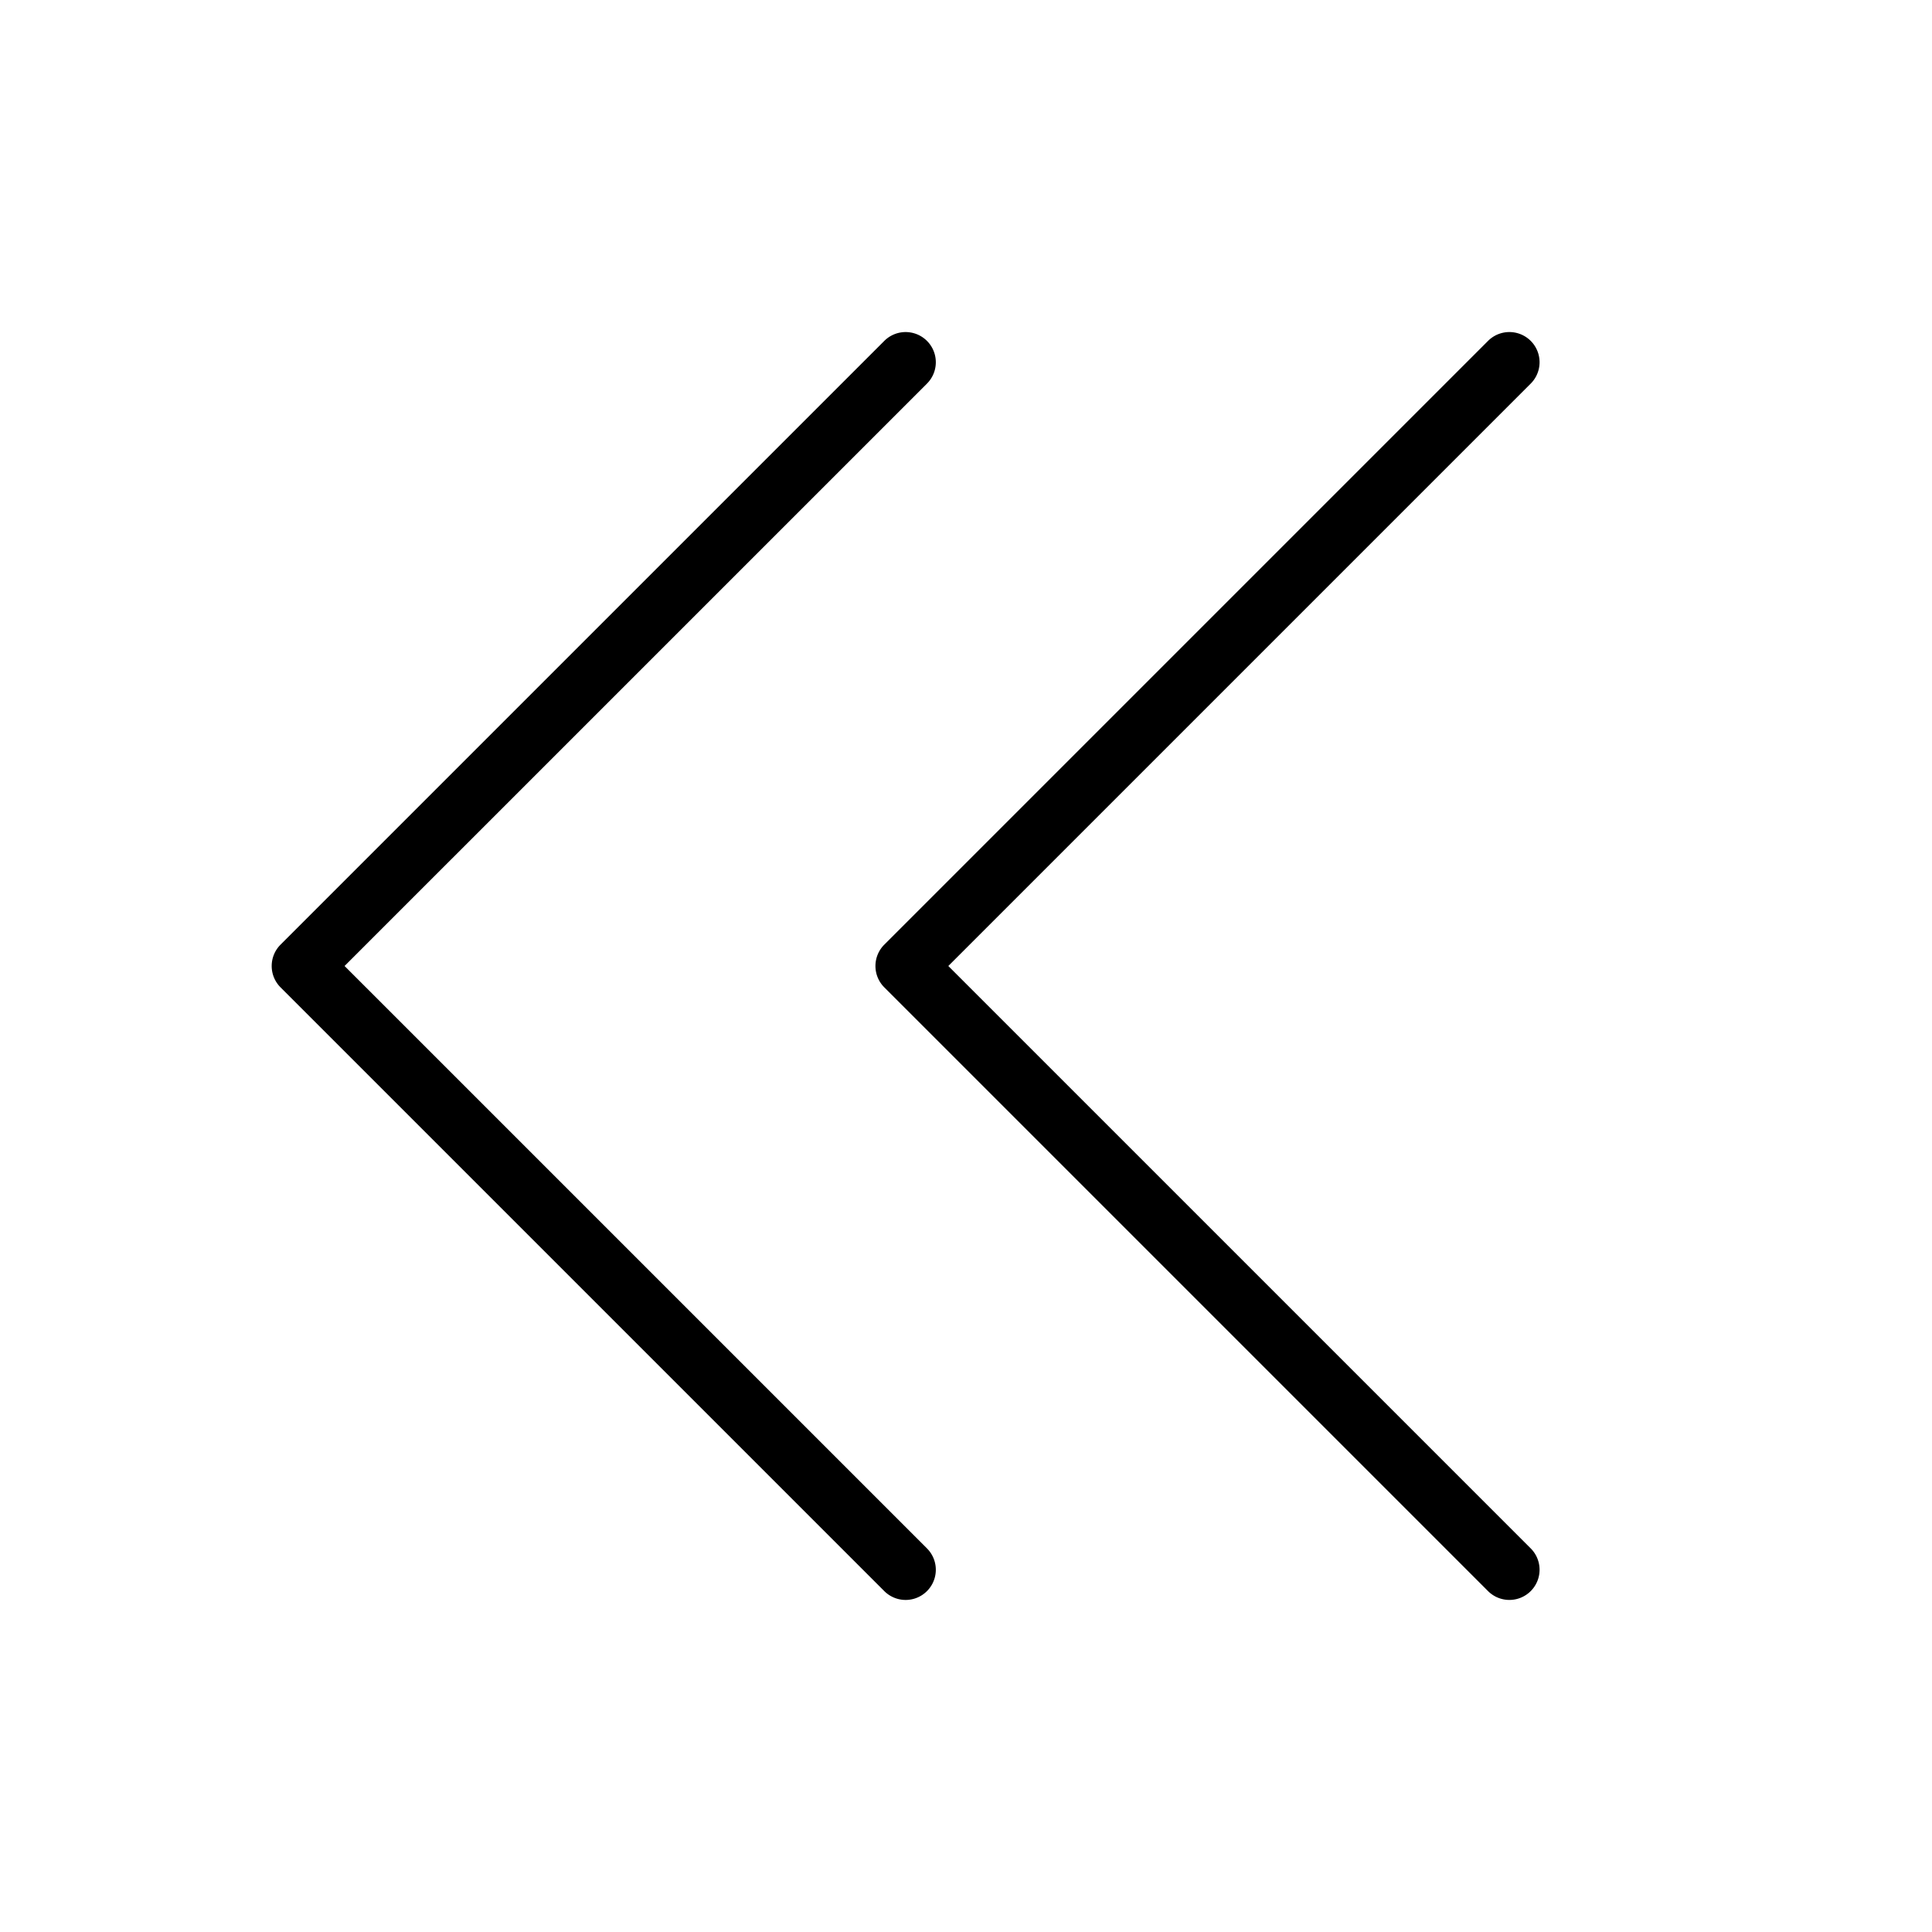 <?xml version="1.0" encoding="utf-8"?>
<svg fill="#000000" width="800px" height="800px" viewBox="0 0 256 256" id="Flat" xmlns="http://www.w3.org/2000/svg">
  <path d="M202.829,205.171a4,4,0,0,1-5.657,5.657l-80-80a4.001,4.001,0,0,1,0-5.657l80-80a4,4,0,0,1,5.657,5.657L125.657,128ZM45.657,128l77.172-77.171a4,4,0,0,0-5.657-5.657l-80,80a4.001,4.001,0,0,0,0,5.657l80,80a4,4,0,0,0,5.657-5.657Z"/>
</svg>